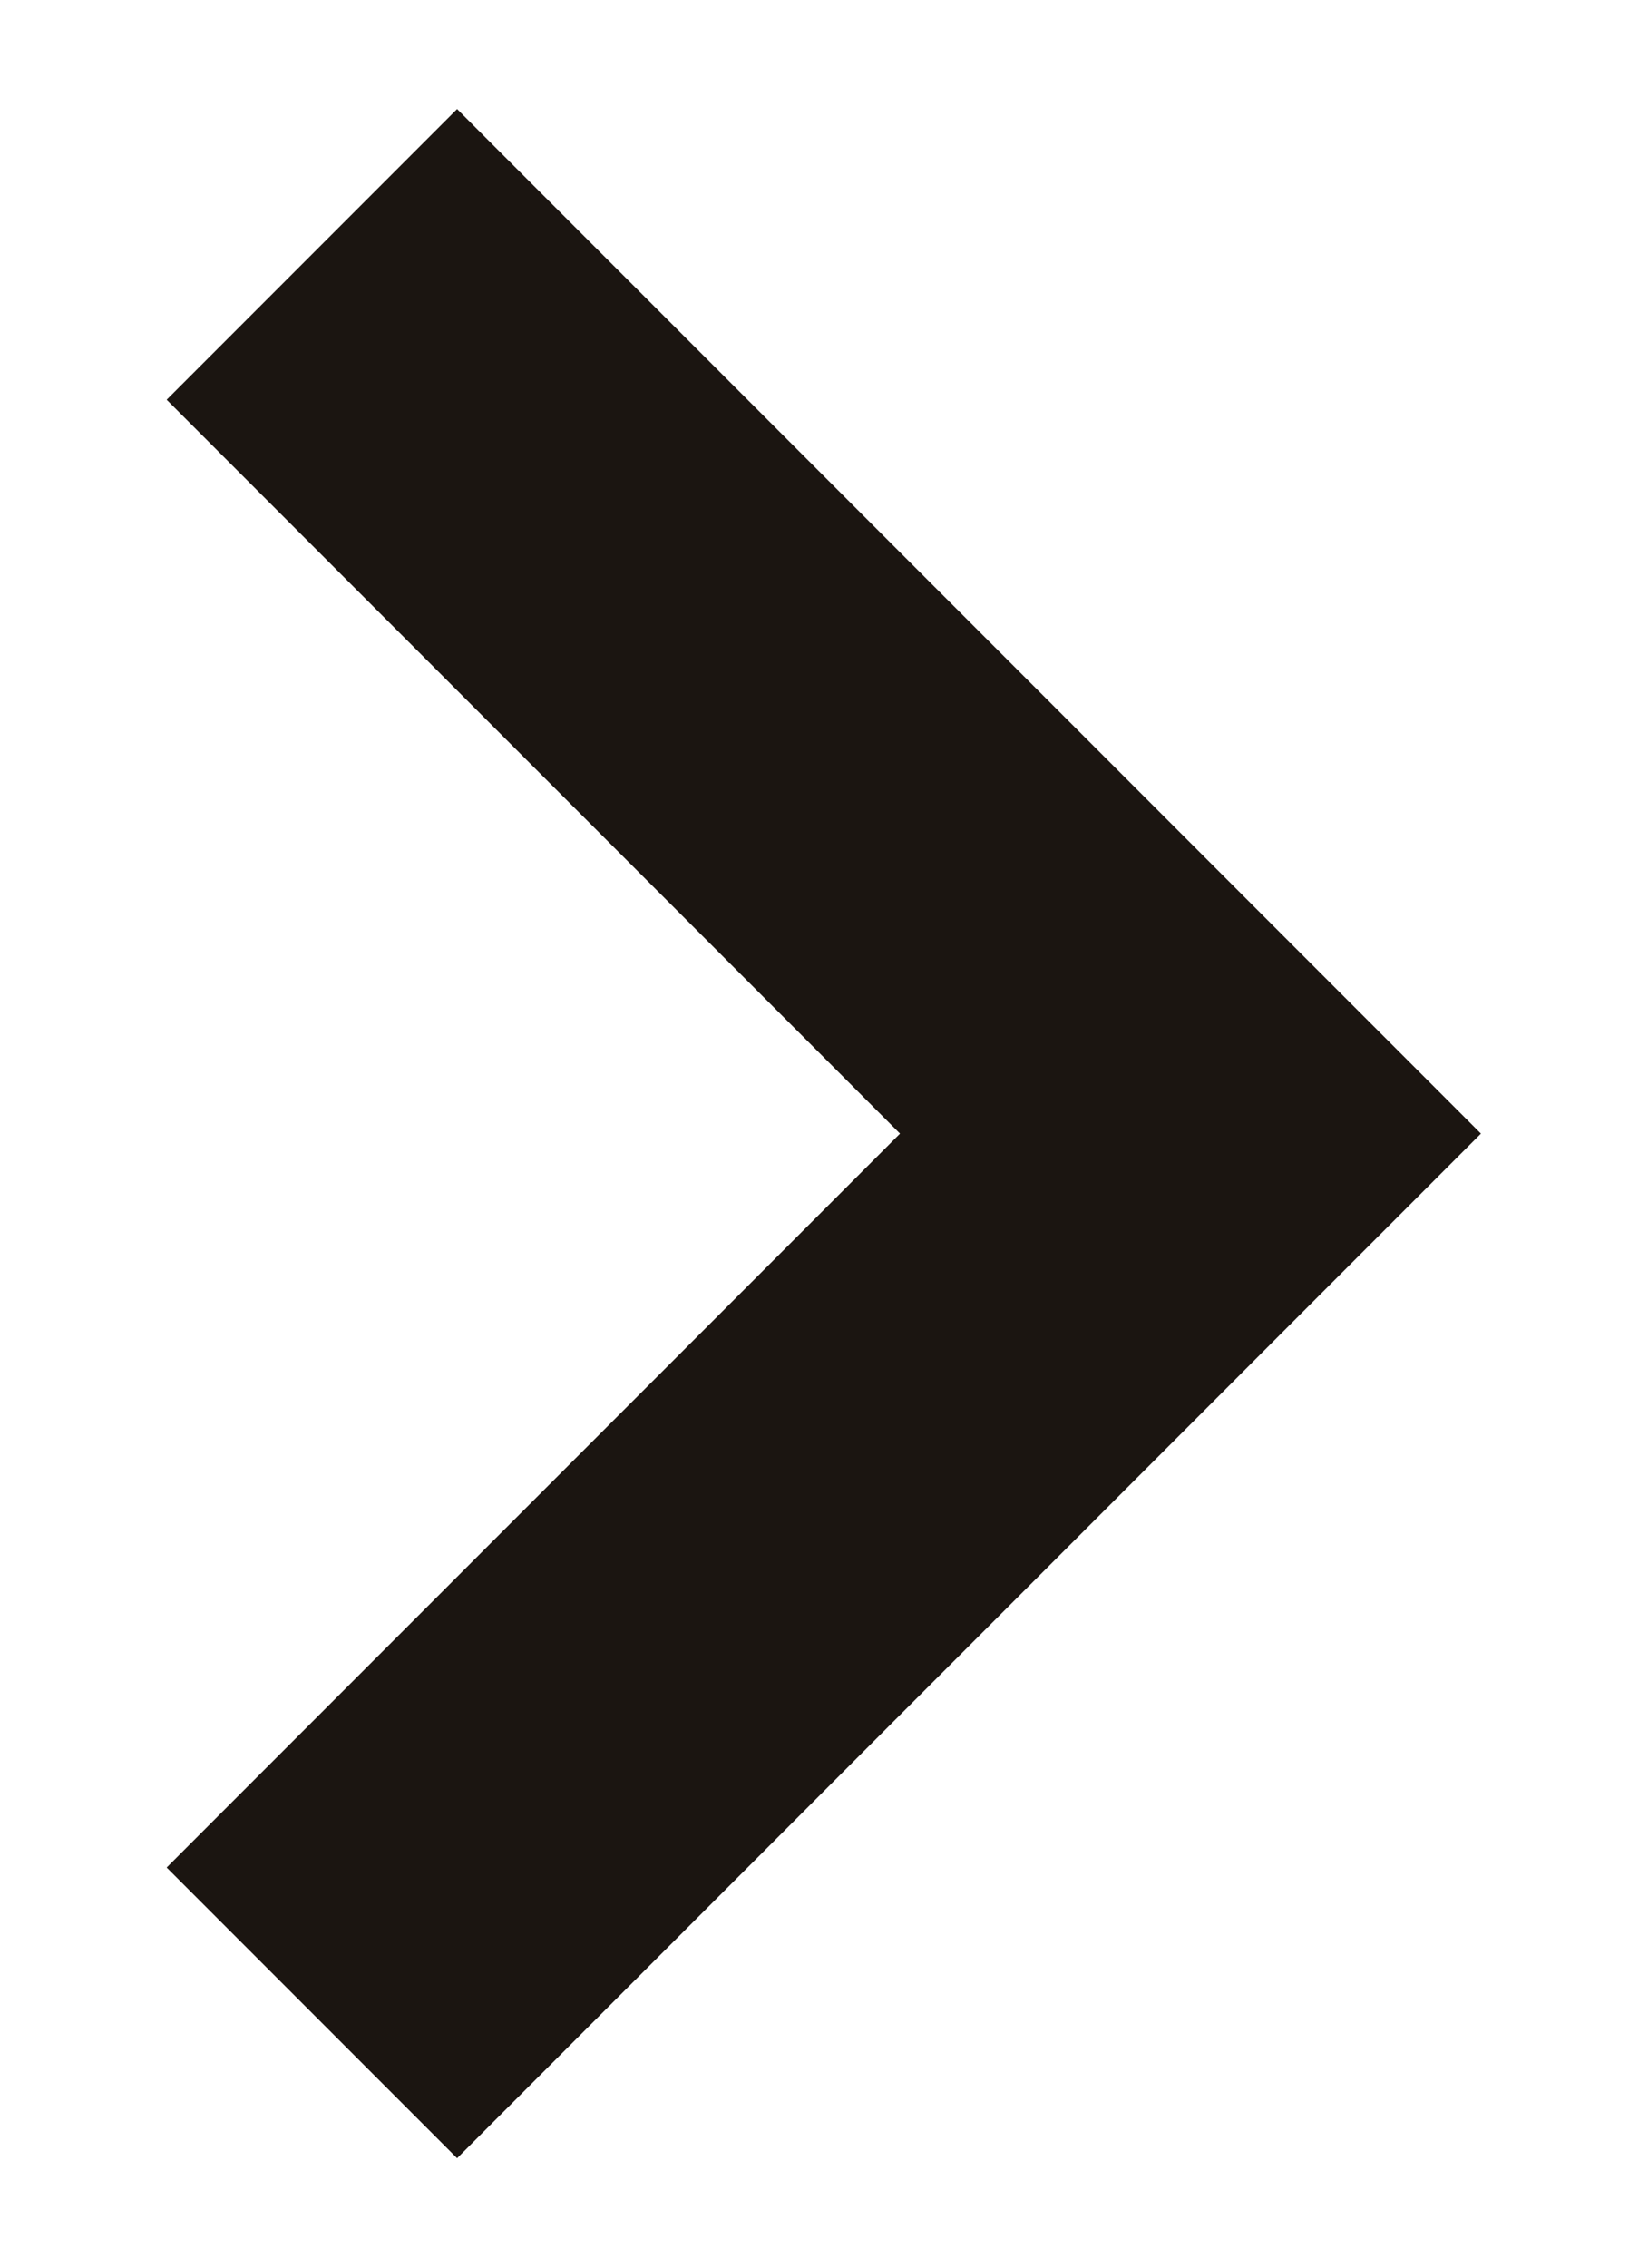 <svg width="8" height="11" viewBox="0 0 8 11" fill="none" xmlns="http://www.w3.org/2000/svg">
<path d="M5.779 4.089L2.219 0.529L0.809 1.939L4.369 5.499L0.809 9.059L2.219 10.469L5.779 6.909L7.189 5.499L5.779 4.089Z" fill="#1B1511"/>
</svg>
